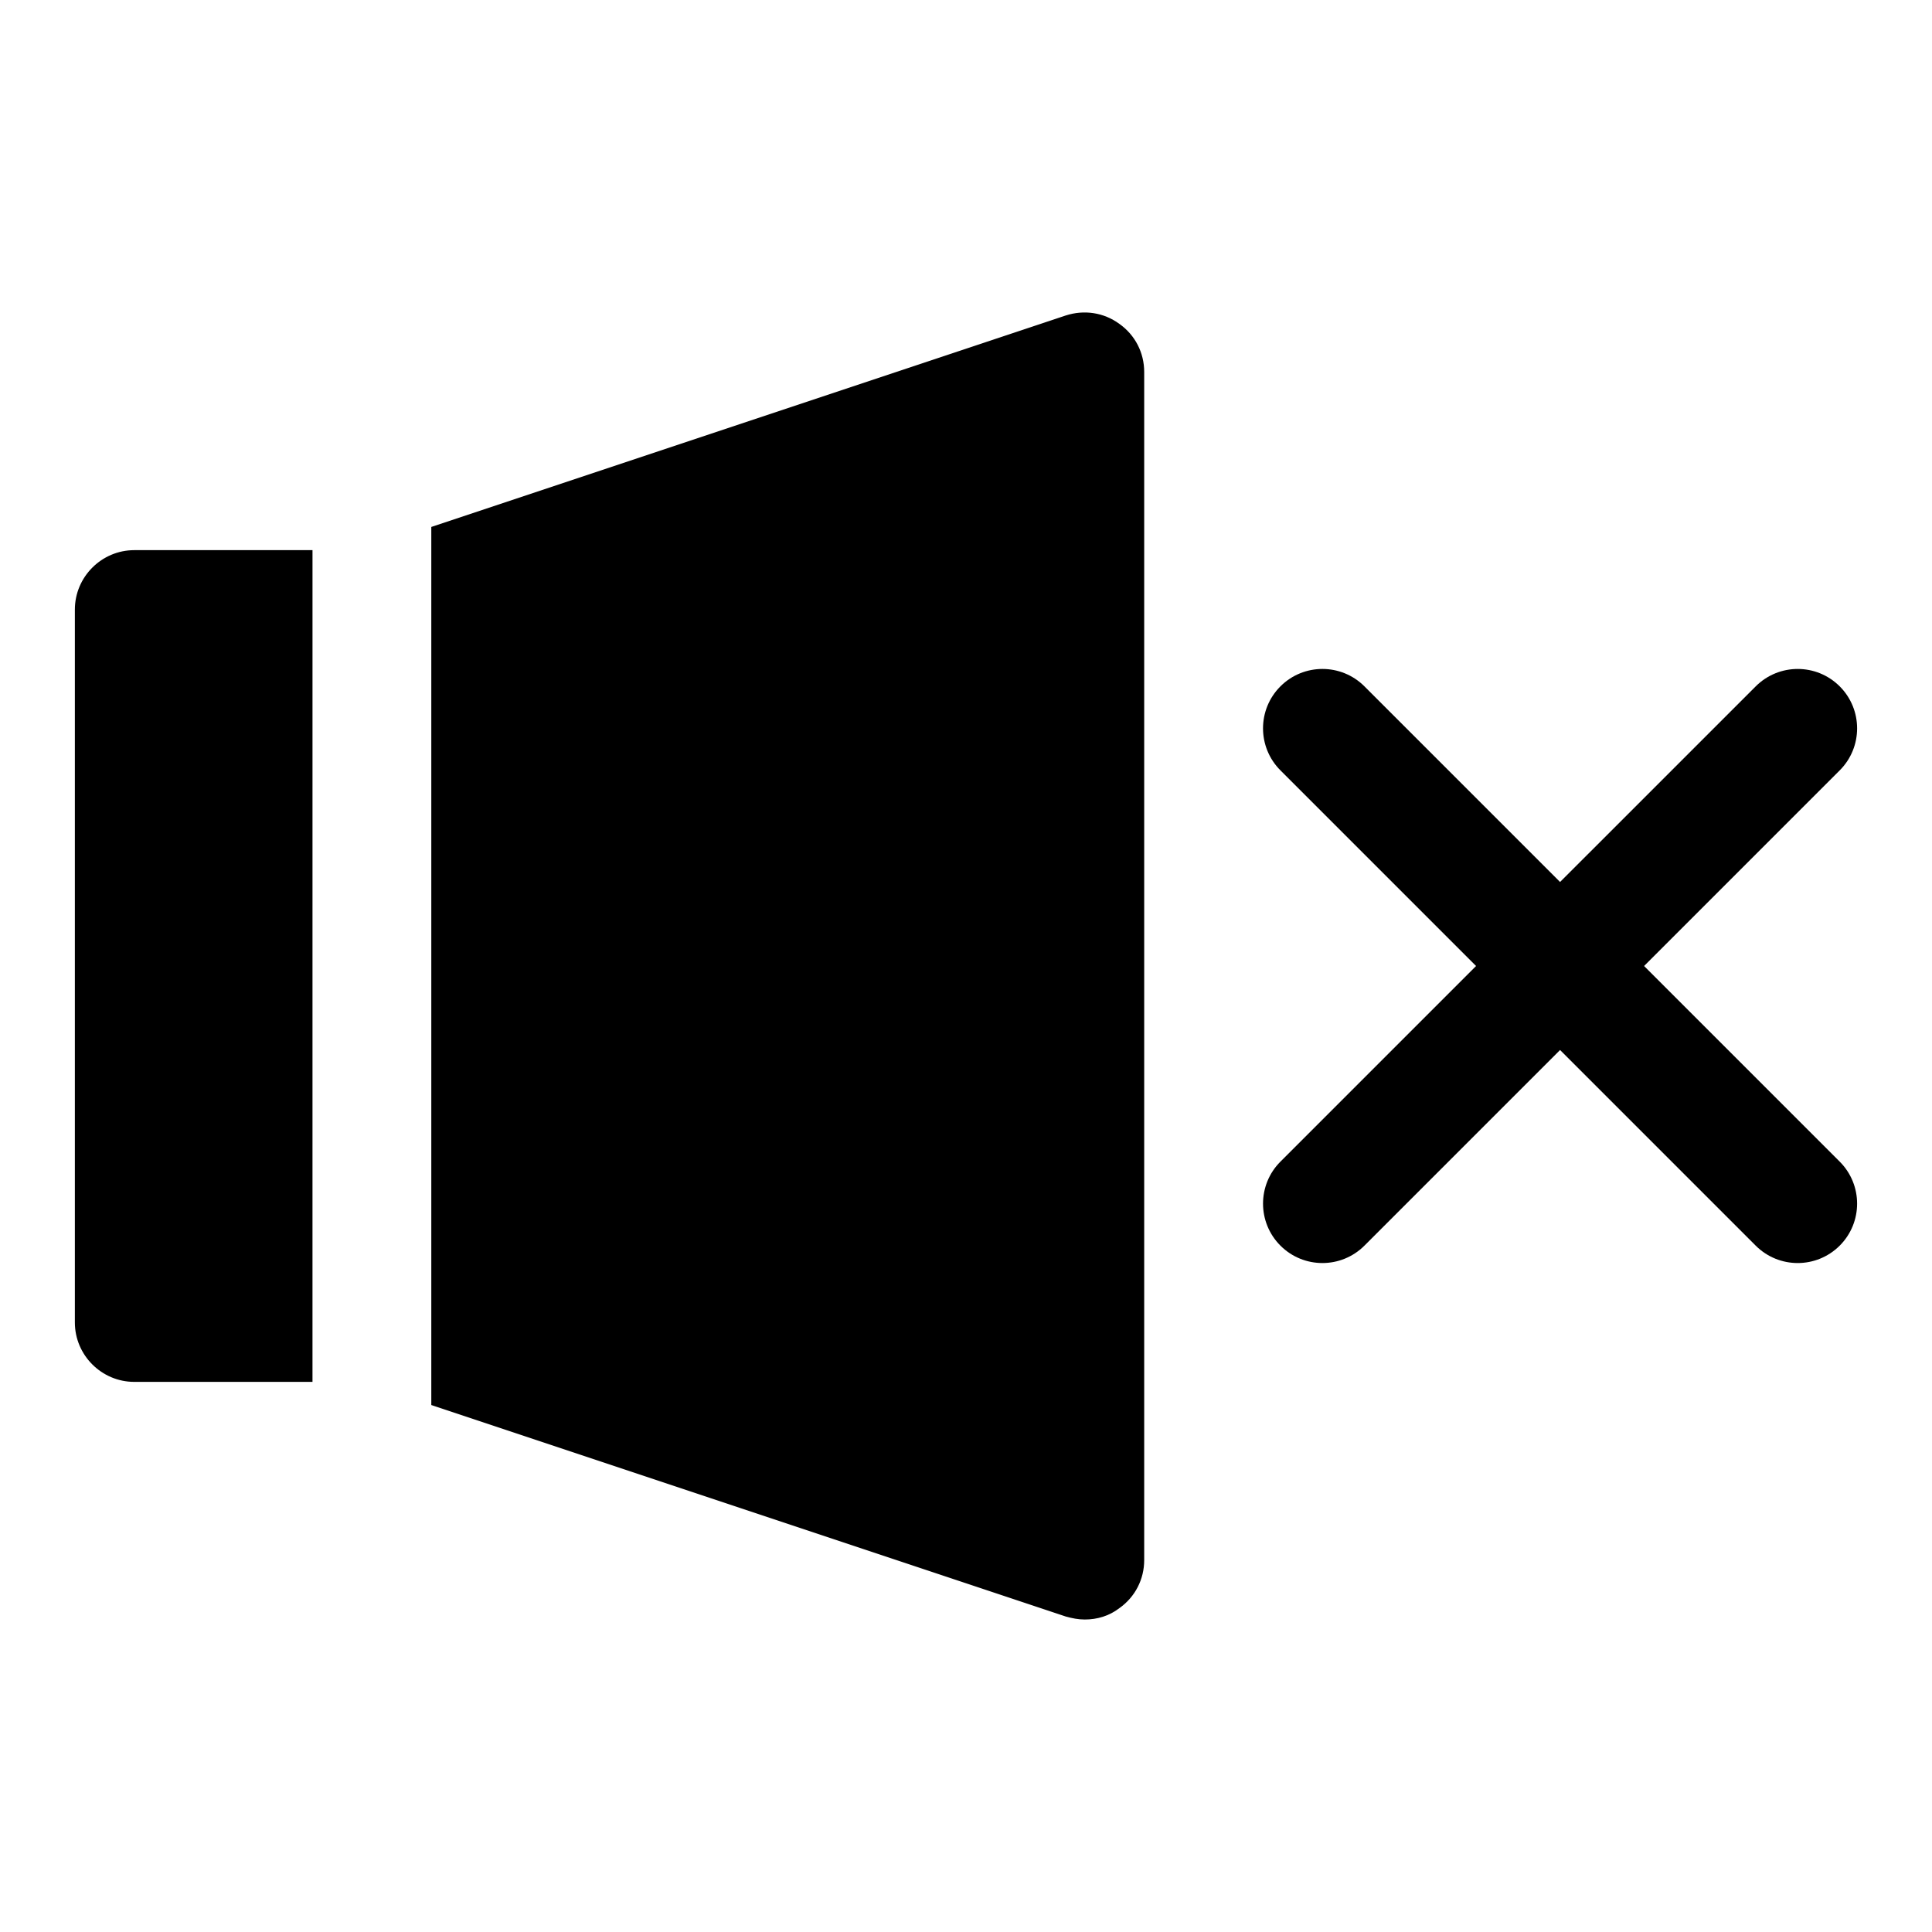 <?xml version="1.0" encoding="UTF-8"?>
<!-- Uploaded to: ICON Repo, www.iconrepo.com, Generator: ICON Repo Mixer Tools -->
<svg fill="#000000" width="800px" height="800px" version="1.1" viewBox="144 144 512 512" xmlns="http://www.w3.org/2000/svg">
 <g>
  <path d="m426.45 227.6-168.15 56.047v232.7l168.14 56.047c1.734 0.477 3.309 0.793 5.043 0.793 3.305 0 6.453-0.945 9.133-2.992 4.246-2.992 6.609-7.715 6.609-12.754v-314.88c0-5.039-2.363-9.762-6.613-12.754-4.094-2.992-9.289-3.777-14.168-2.203z"/>
  <path d="m163.84 305.54v188.93c0 8.66 7.086 15.742 15.742 15.742h47.23v-31.488l0.004-157.44v-31.488h-47.23c-8.66 0-15.746 7.086-15.746 15.746z"/>
  <path d="m579.7 400 51.844-51.844c6.148-6.148 6.148-16.113 0-22.262-6.148-6.152-16.113-6.148-22.262 0l-51.848 51.84-51.844-51.844c-6.148-6.148-16.113-6.148-22.262 0-6.152 6.148-6.148 16.113 0 22.262l51.844 51.848-51.844 51.844c-6.148 6.148-6.148 16.113 0 22.262 3.074 3.074 7.102 4.613 11.129 4.613 4.027 0 8.055-1.539 11.133-4.613l51.844-51.844 51.844 51.844c3.078 3.074 7.106 4.613 11.133 4.613 4.027 0 8.055-1.539 11.133-4.613 6.148-6.148 6.148-16.113 0-22.262z"/>
 </g>
</svg>